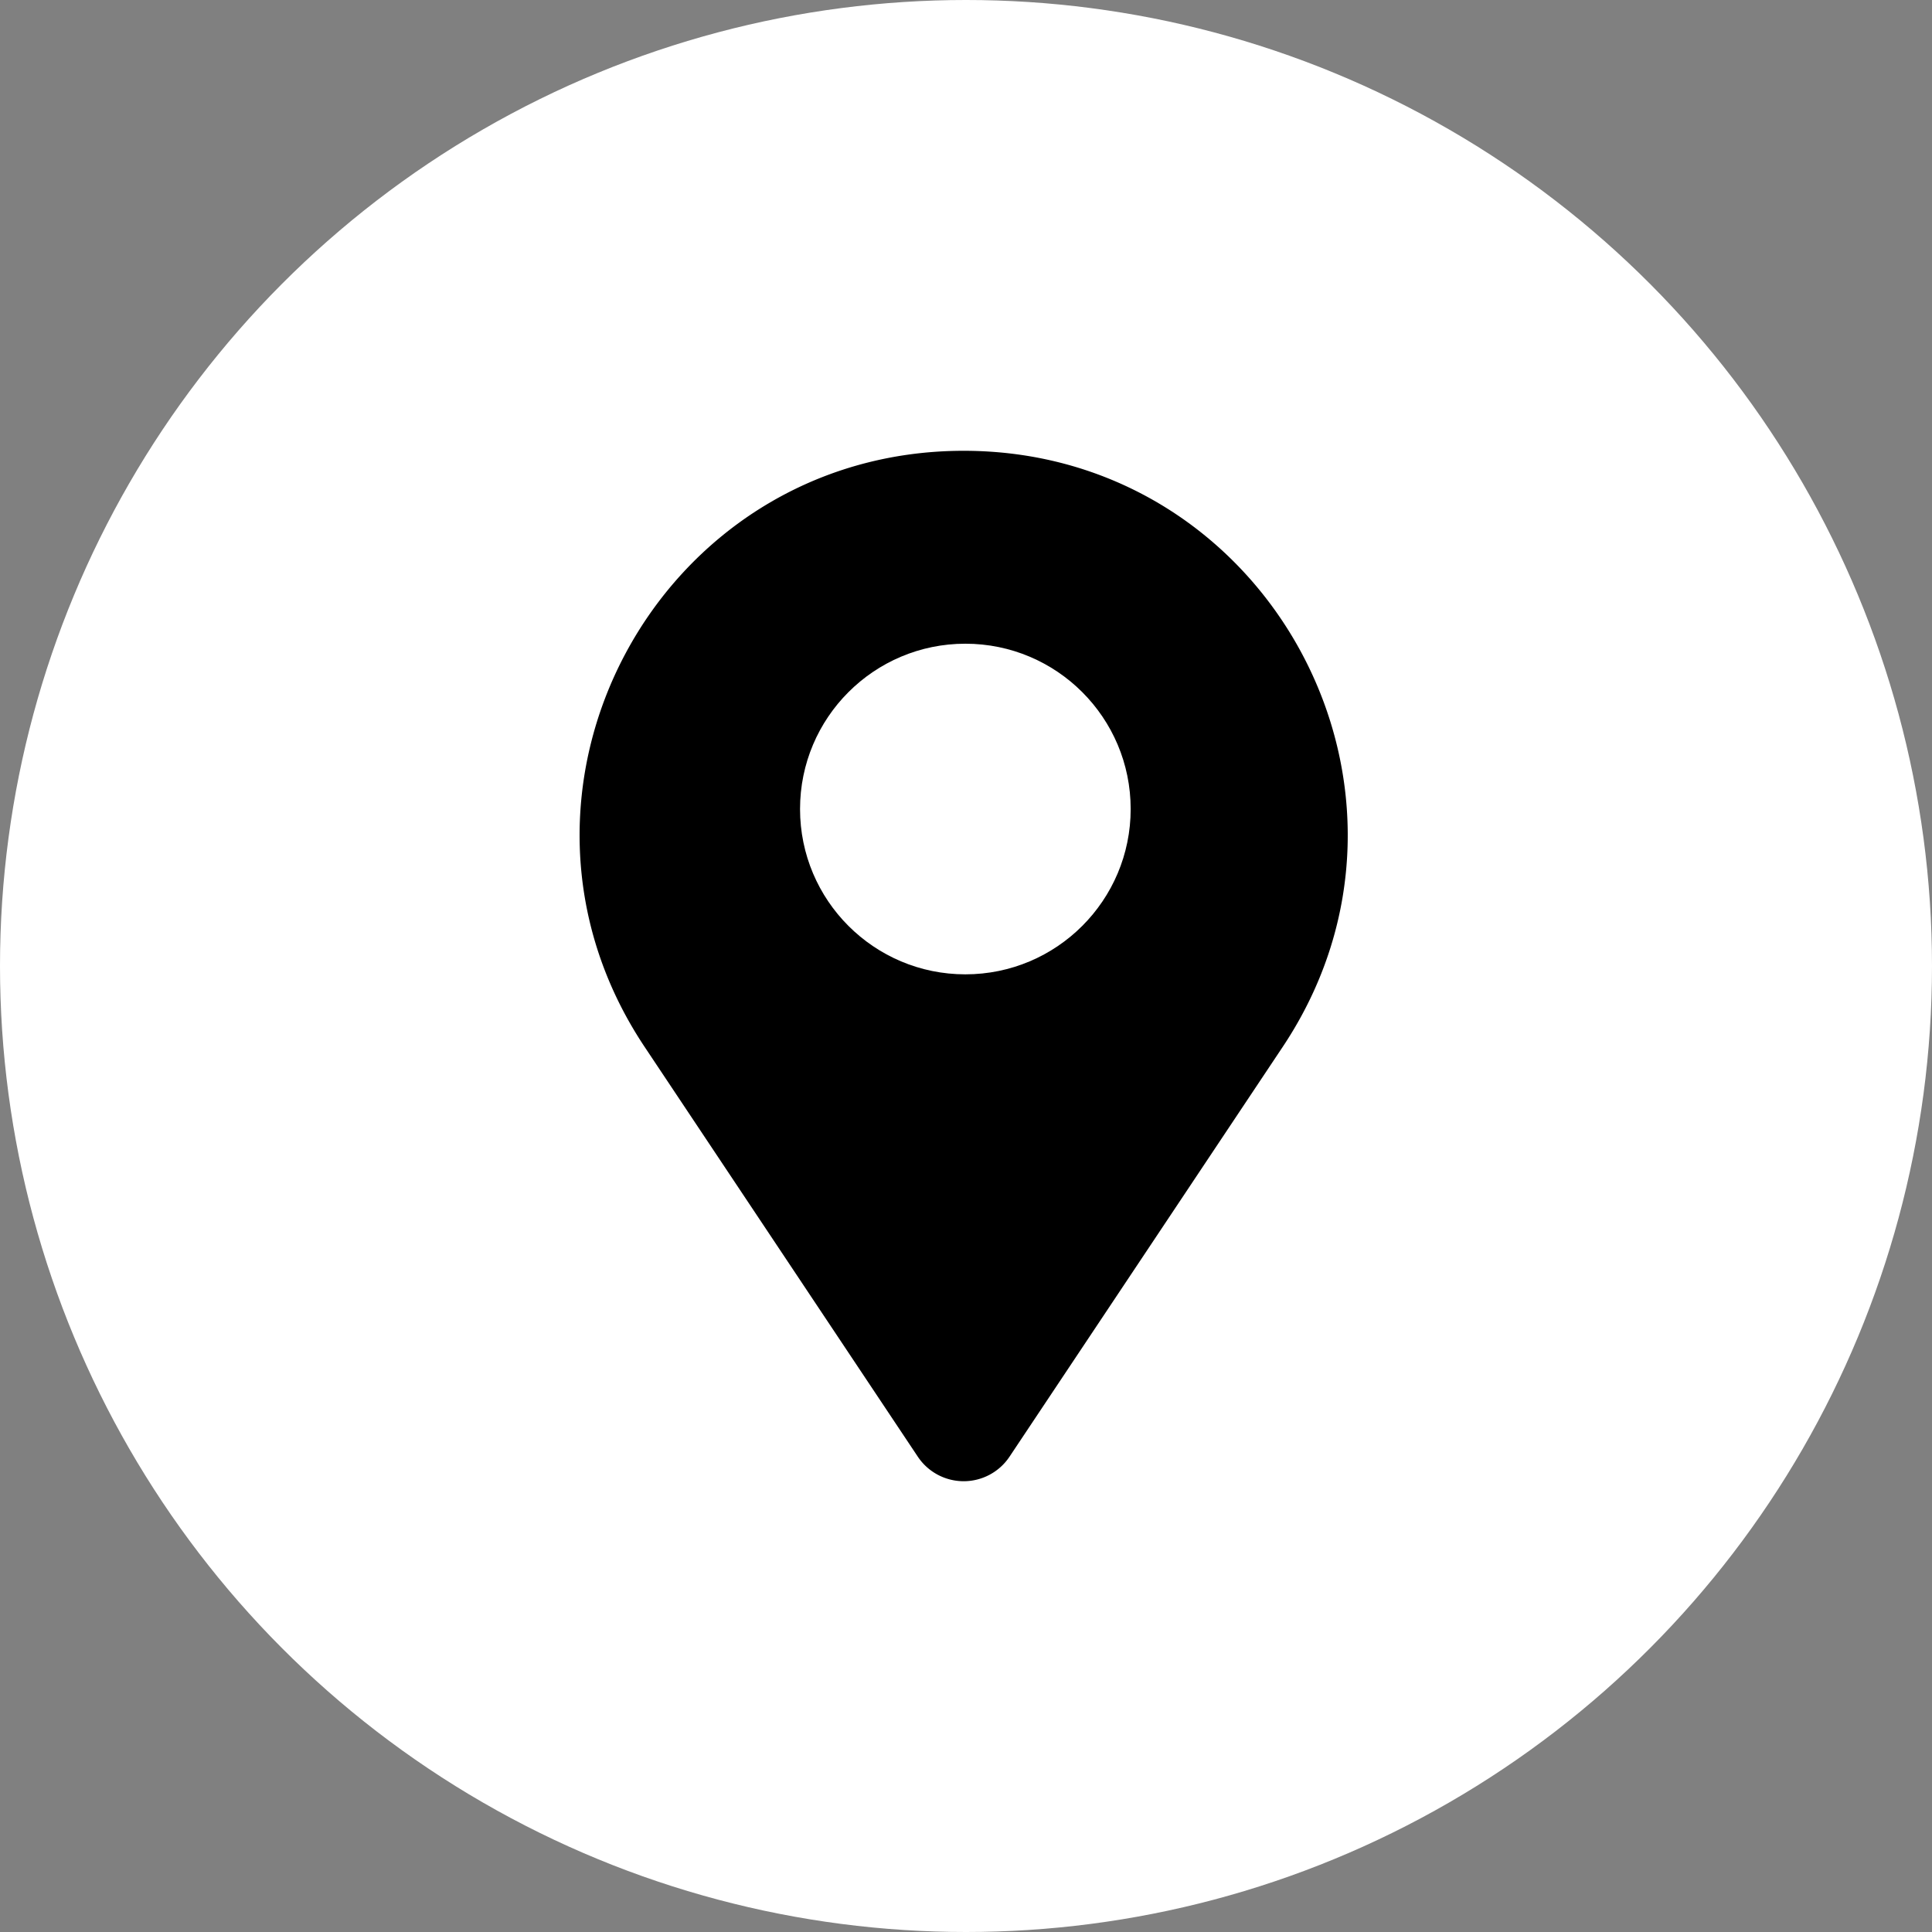 <?xml version="1.0" encoding="UTF-8"?> <svg xmlns="http://www.w3.org/2000/svg" xmlns:xlink="http://www.w3.org/1999/xlink" version="1.1" width="512" height="512" x="0" y="0" viewBox="0 0 60 60" style="enable-background:new 0 0 512 512" xml:space="preserve" class=""><rect x="0" y="0" width="60" height="60" fill="#808080" stroke="none"/><g><circle cx="30" cy="30" r="30" fill="#ffffff" opacity="1" data-original="#000000" class=""></circle><path fill="#000000" d="M31.352 45.238a1.712 1.712 0 0 1-2.849 0L20.02 32.513C14.744 24.599 20.417 14 29.928 14s15.183 10.6 9.907 18.513z" opacity="1" data-original="#ffffff" class=""></path><circle cx="29.98" cy="25.125" r="5.134" fill="#ffffff" opacity="1" data-original="#000000" class=""></circle></g></svg> 